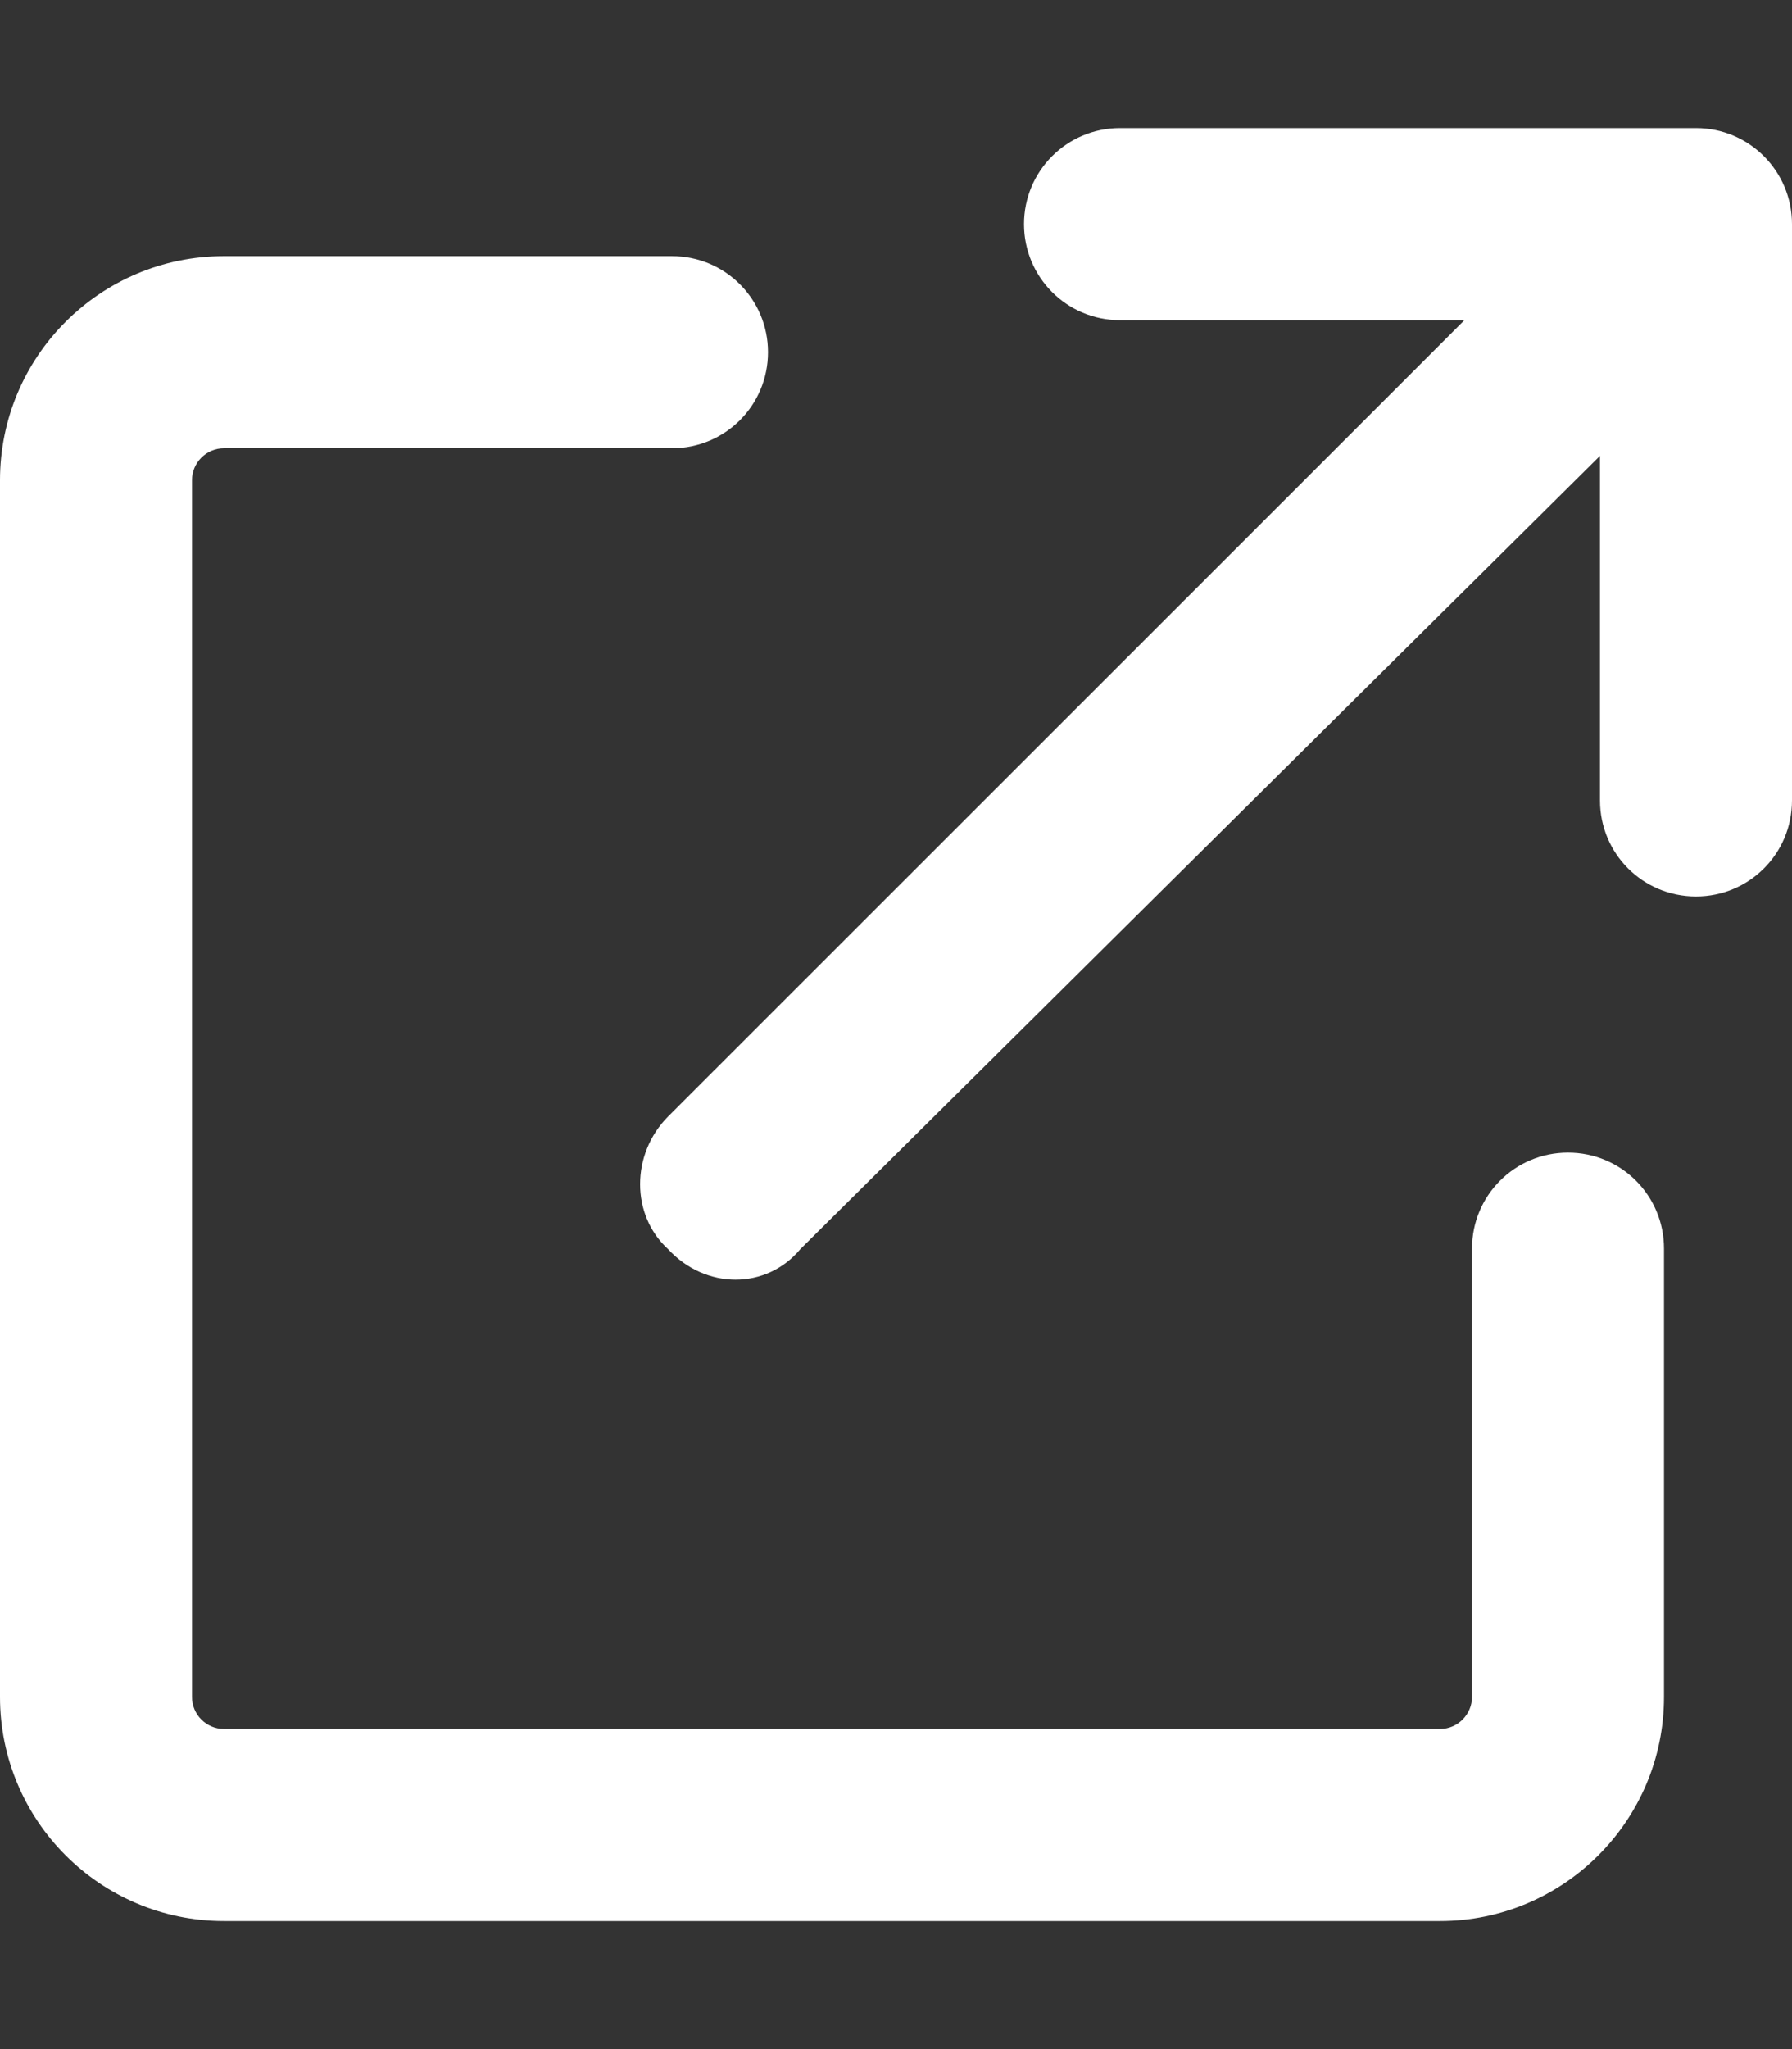 <svg xmlns="http://www.w3.org/2000/svg" viewBox="0 0 448 512"><rect x="0" y="0" width="448" height="512" fill="#333333" stroke="none"/><!--! Font Awesome Pro 6.1.1 by @fontawesome - https://fontawesome.com License - https://fontawesome.com/license (Commercial License) Copyright 2022 Fonticons, Inc. --><path fill="#ffffff" d="M280 80C266.7 80 256 69.25 256 56C256 42.75 266.7 32 280 32H424C437.3 32 448 42.75 448 56V200C448 213.3 437.3 224 424 224C410.7 224 400 213.3 400 200V113.9L200.1 312.1C191.6 322.3 176.4 322.3 167 312.1C157.7 303.6 157.7 288.4 167 279L366.1 80H280zM0 120C0 89.07 25.07 64 56 64H168C181.3 64 192 74.75 192 88C192 101.3 181.3 112 168 112H56C51.58 112 48 115.6 48 120V424C48 428.4 51.58 432 56 432H360C364.4 432 368 428.4 368 424V312C368 298.7 378.7 288 392 288C405.3 288 416 298.7 416 312V424C416 454.9 390.9 480 360 480H56C25.07 480 0 454.9 0 424V120z"/></svg>
